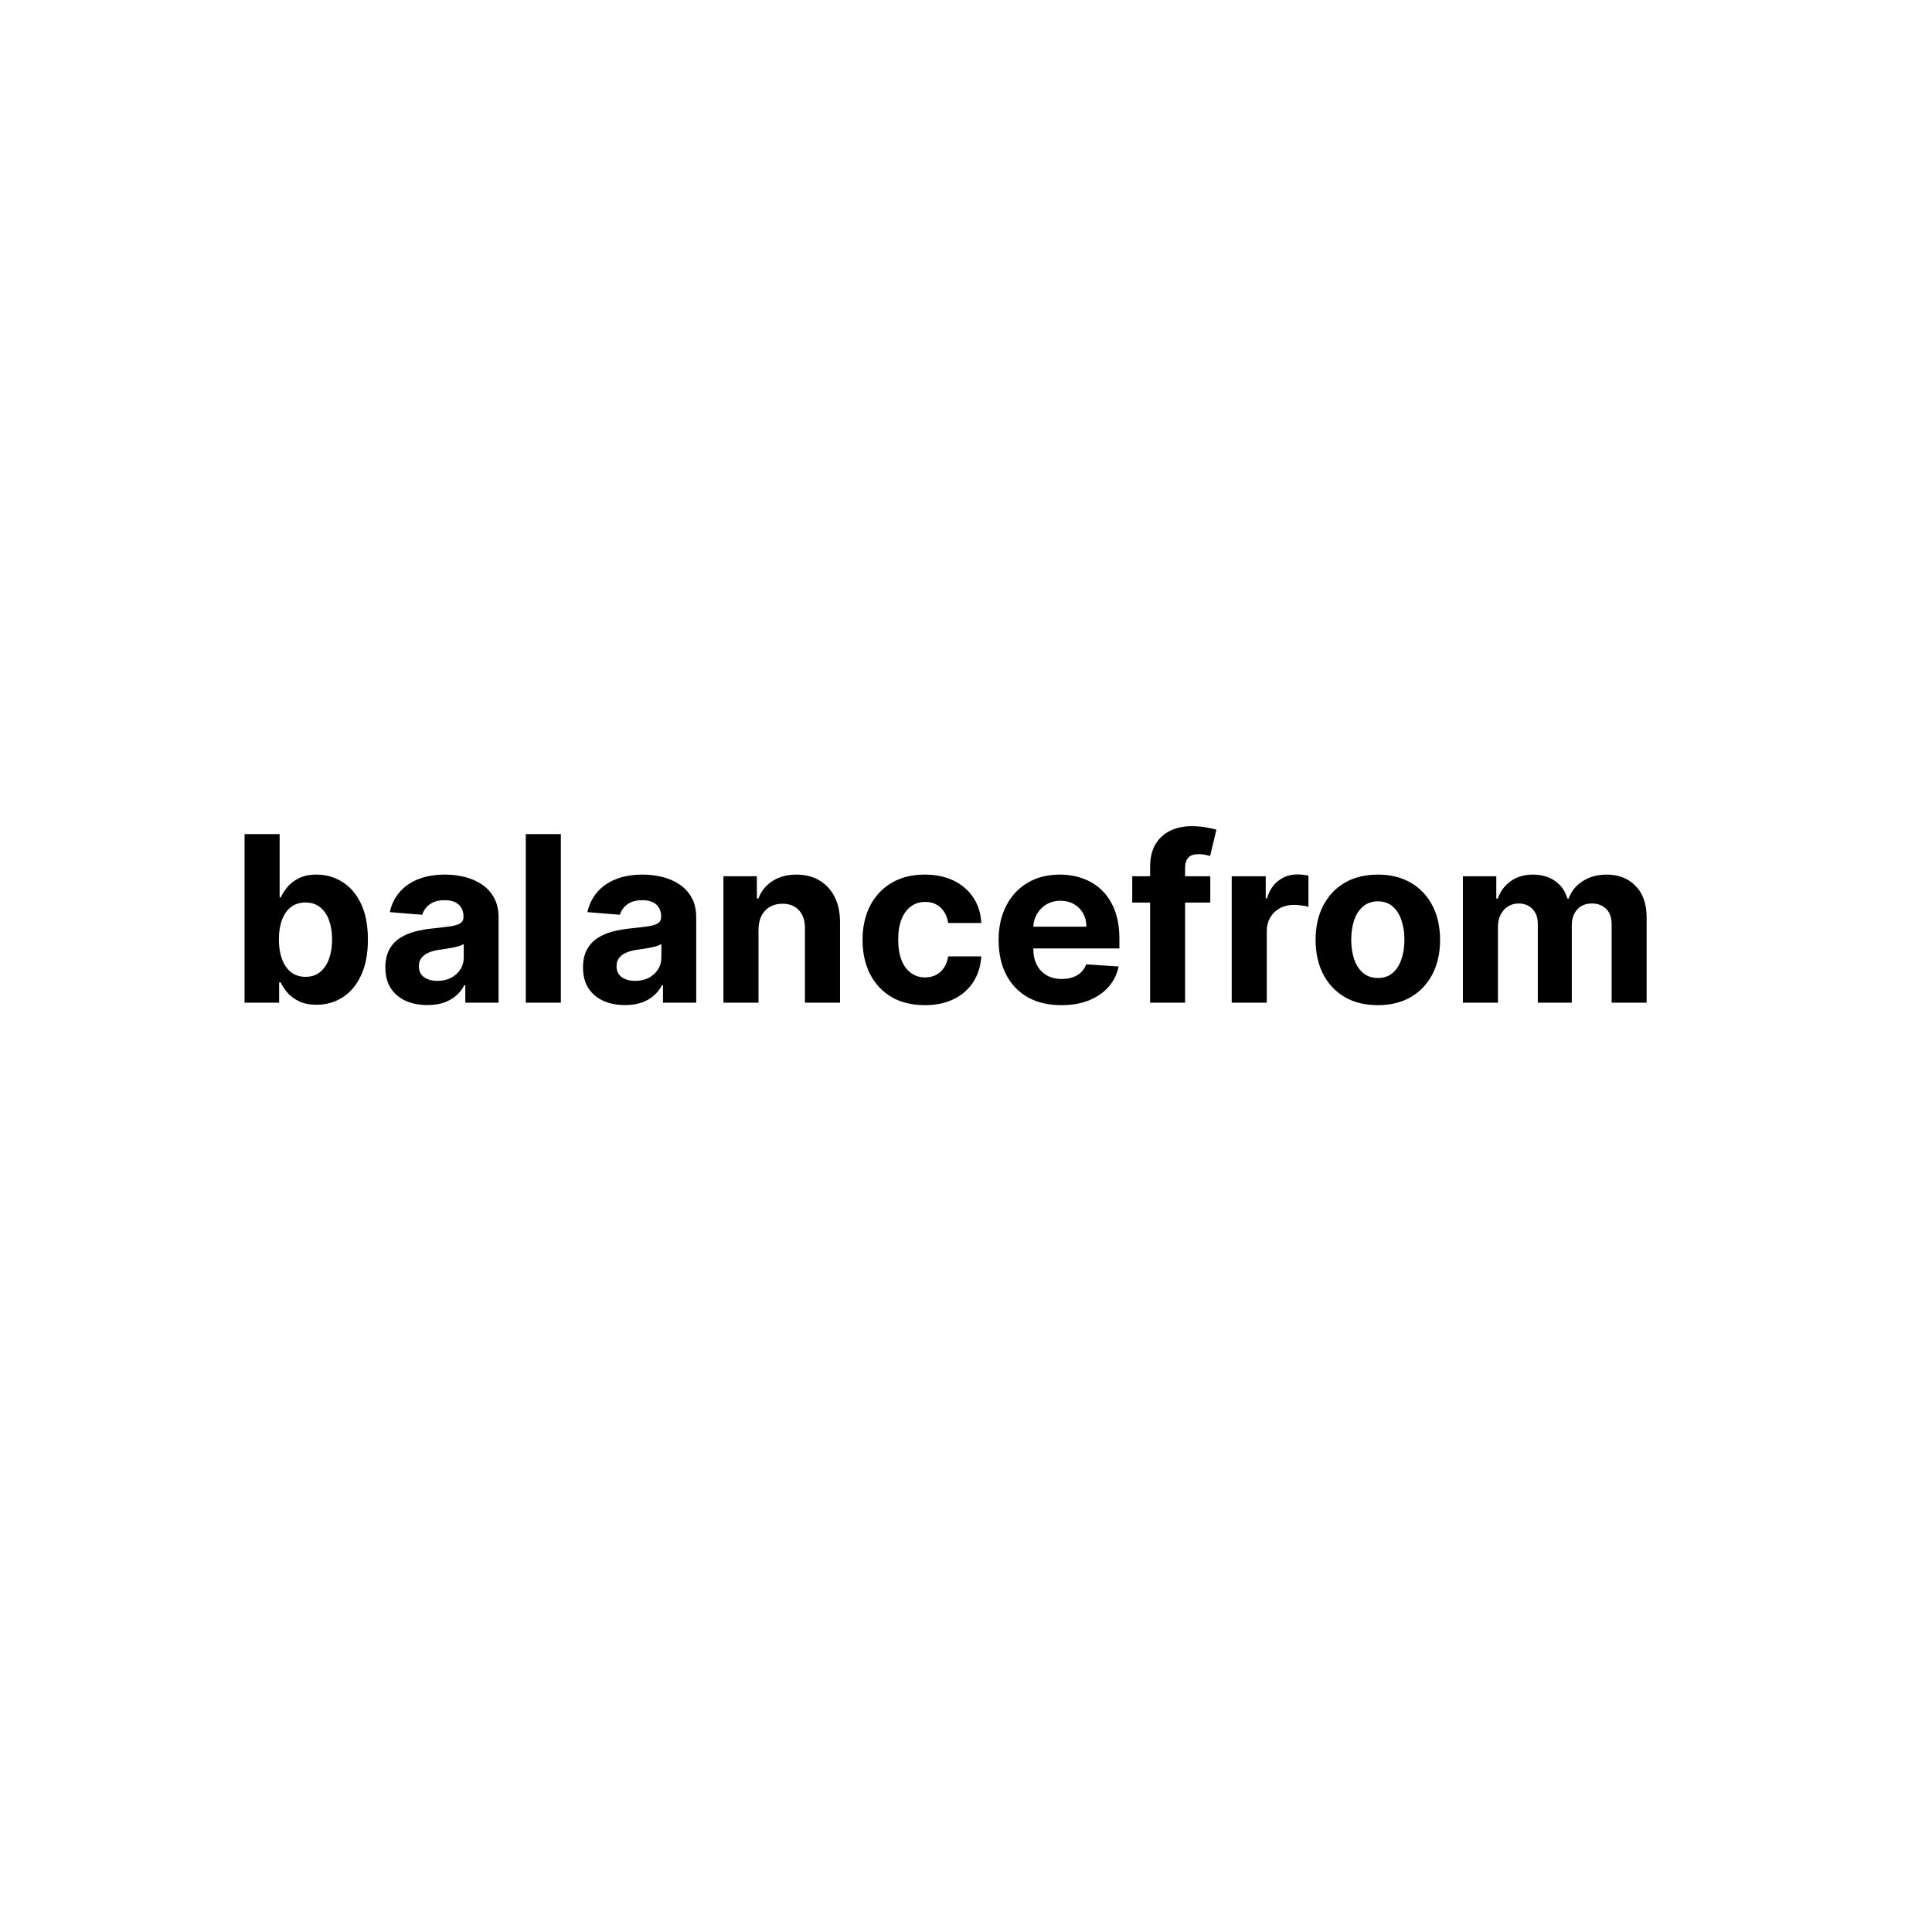 <svg width="125" height="125" viewBox="0 0 125 125" fill="none" xmlns="http://www.w3.org/2000/svg">
<path d="M15.823 64.874V53.965H18.092V58.066H18.162C18.261 57.846 18.405 57.623 18.593 57.395C18.785 57.164 19.033 56.973 19.339 56.82C19.648 56.664 20.031 56.586 20.489 56.586C21.086 56.586 21.636 56.742 22.141 57.054C22.645 57.363 23.048 57.83 23.35 58.455C23.652 59.077 23.803 59.856 23.803 60.794C23.803 61.706 23.655 62.477 23.36 63.106C23.069 63.731 22.672 64.205 22.167 64.528C21.666 64.847 21.105 65.007 20.484 65.007C20.044 65.007 19.669 64.934 19.36 64.789C19.055 64.643 18.804 64.46 18.609 64.24C18.414 64.016 18.265 63.791 18.162 63.564H18.06V64.874H15.823ZM18.044 60.783C18.044 61.27 18.112 61.694 18.247 62.056C18.382 62.418 18.577 62.701 18.833 62.903C19.088 63.102 19.399 63.201 19.765 63.201C20.134 63.201 20.447 63.1 20.702 62.898C20.958 62.692 21.152 62.408 21.283 62.045C21.418 61.68 21.485 61.259 21.485 60.783C21.485 60.311 21.42 59.895 21.288 59.537C21.157 59.178 20.963 58.898 20.708 58.695C20.452 58.493 20.138 58.391 19.765 58.391C19.396 58.391 19.083 58.489 18.827 58.684C18.575 58.88 18.382 59.157 18.247 59.515C18.112 59.874 18.044 60.297 18.044 60.783ZM27.65 65.028C27.128 65.028 26.663 64.938 26.254 64.757C25.846 64.572 25.523 64.3 25.285 63.942C25.05 63.58 24.933 63.129 24.933 62.589C24.933 62.134 25.017 61.753 25.183 61.444C25.35 61.135 25.578 60.886 25.865 60.698C26.153 60.51 26.48 60.368 26.845 60.272C27.215 60.176 27.602 60.108 28.007 60.069C28.483 60.02 28.866 59.974 29.157 59.931C29.448 59.885 29.66 59.817 29.791 59.728C29.922 59.64 29.988 59.508 29.988 59.334V59.302C29.988 58.965 29.882 58.704 29.669 58.519C29.459 58.335 29.161 58.242 28.774 58.242C28.365 58.242 28.04 58.333 27.799 58.514C27.557 58.691 27.398 58.915 27.32 59.185L25.221 59.015C25.327 58.517 25.537 58.088 25.849 57.726C26.162 57.36 26.565 57.079 27.058 56.884C27.556 56.685 28.131 56.586 28.784 56.586C29.239 56.586 29.674 56.639 30.089 56.745C30.508 56.852 30.88 57.017 31.203 57.241C31.529 57.465 31.787 57.752 31.975 58.104C32.163 58.452 32.257 58.869 32.257 59.356V64.874H30.105V63.739H30.041C29.91 63.995 29.734 64.221 29.514 64.416C29.294 64.608 29.029 64.759 28.72 64.869C28.412 64.975 28.055 65.028 27.65 65.028ZM28.3 63.462C28.633 63.462 28.928 63.397 29.184 63.265C29.439 63.13 29.64 62.949 29.786 62.722C29.931 62.495 30.004 62.237 30.004 61.95V61.081C29.933 61.128 29.835 61.17 29.711 61.209C29.59 61.245 29.454 61.279 29.301 61.31C29.148 61.339 28.996 61.365 28.843 61.39C28.69 61.412 28.552 61.431 28.427 61.449C28.161 61.488 27.928 61.55 27.73 61.635C27.531 61.721 27.376 61.836 27.266 61.982C27.156 62.124 27.101 62.301 27.101 62.514C27.101 62.823 27.213 63.059 27.437 63.223C27.664 63.383 27.952 63.462 28.3 63.462ZM36.287 53.965V64.874H34.018V53.965H36.287ZM40.438 65.028C39.916 65.028 39.451 64.938 39.042 64.757C38.634 64.572 38.311 64.3 38.073 63.942C37.838 63.58 37.721 63.129 37.721 62.589C37.721 62.134 37.805 61.753 37.972 61.444C38.139 61.135 38.366 60.886 38.653 60.698C38.941 60.51 39.268 60.368 39.633 60.272C40.003 60.176 40.39 60.108 40.795 60.069C41.271 60.02 41.654 59.974 41.945 59.931C42.236 59.885 42.448 59.817 42.579 59.728C42.711 59.64 42.776 59.508 42.776 59.334V59.302C42.776 58.965 42.67 58.704 42.457 58.519C42.247 58.335 41.949 58.242 41.562 58.242C41.153 58.242 40.828 58.333 40.587 58.514C40.346 58.691 40.186 58.915 40.108 59.185L38.009 59.015C38.115 58.517 38.325 58.088 38.637 57.726C38.95 57.36 39.353 57.079 39.847 56.884C40.344 56.685 40.919 56.586 41.572 56.586C42.027 56.586 42.462 56.639 42.877 56.745C43.297 56.852 43.668 57.017 43.991 57.241C44.318 57.465 44.575 57.752 44.763 58.104C44.951 58.452 45.045 58.869 45.045 59.356V64.874H42.894V63.739H42.83C42.698 63.995 42.522 64.221 42.302 64.416C42.082 64.608 41.818 64.759 41.508 64.869C41.2 64.975 40.843 65.028 40.438 65.028ZM41.088 63.462C41.422 63.462 41.716 63.397 41.972 63.265C42.228 63.13 42.428 62.949 42.574 62.722C42.719 62.495 42.792 62.237 42.792 61.95V61.081C42.721 61.128 42.624 61.17 42.499 61.209C42.379 61.245 42.242 61.279 42.089 61.31C41.936 61.339 41.784 61.365 41.631 61.39C41.478 61.412 41.34 61.431 41.216 61.449C40.949 61.488 40.717 61.55 40.518 61.635C40.319 61.721 40.164 61.836 40.054 61.982C39.944 62.124 39.889 62.301 39.889 62.514C39.889 62.823 40.001 63.059 40.225 63.223C40.452 63.383 40.74 63.462 41.088 63.462ZM49.075 60.144V64.874H46.806V56.692H48.969V58.136H49.065C49.246 57.66 49.549 57.283 49.975 57.007C50.401 56.726 50.918 56.586 51.525 56.586C52.094 56.586 52.589 56.71 53.011 56.959C53.434 57.207 53.763 57.562 53.997 58.024C54.231 58.482 54.349 59.029 54.349 59.664V64.874H52.079V60.069C52.083 59.569 51.955 59.178 51.696 58.898C51.437 58.613 51.08 58.471 50.625 58.471C50.32 58.471 50.05 58.537 49.816 58.668C49.585 58.8 49.404 58.992 49.272 59.244C49.144 59.492 49.079 59.792 49.075 60.144ZM59.834 65.034C58.996 65.034 58.275 64.856 57.671 64.501C57.071 64.142 56.609 63.645 56.286 63.01C55.967 62.374 55.807 61.642 55.807 60.815C55.807 59.977 55.968 59.242 56.291 58.61C56.618 57.974 57.082 57.479 57.682 57.124C58.282 56.765 58.996 56.586 59.823 56.586C60.537 56.586 61.162 56.715 61.698 56.974C62.234 57.234 62.659 57.598 62.971 58.066C63.284 58.535 63.456 59.086 63.488 59.718H61.346C61.286 59.309 61.126 58.981 60.867 58.732C60.611 58.48 60.276 58.354 59.86 58.354C59.509 58.354 59.202 58.45 58.939 58.642C58.68 58.83 58.477 59.105 58.332 59.467C58.186 59.83 58.113 60.268 58.113 60.783C58.113 61.305 58.184 61.749 58.326 62.115C58.472 62.481 58.676 62.759 58.939 62.951C59.202 63.143 59.509 63.239 59.86 63.239C60.12 63.239 60.352 63.185 60.558 63.079C60.768 62.972 60.94 62.818 61.075 62.615C61.213 62.41 61.304 62.163 61.346 61.875H63.488C63.452 62.5 63.282 63.05 62.977 63.526C62.675 63.999 62.257 64.368 61.725 64.634C61.192 64.901 60.562 65.034 59.834 65.034ZM68.669 65.034C67.828 65.034 67.103 64.863 66.496 64.522C65.892 64.178 65.427 63.691 65.1 63.063C64.774 62.431 64.61 61.683 64.61 60.82C64.61 59.979 64.774 59.24 65.1 58.605C65.427 57.969 65.887 57.474 66.48 57.118C67.077 56.763 67.776 56.586 68.579 56.586C69.119 56.586 69.621 56.673 70.086 56.847C70.555 57.017 70.963 57.275 71.311 57.619C71.663 57.964 71.936 58.397 72.132 58.919C72.327 59.437 72.425 60.044 72.425 60.74V61.364H65.516V59.958H70.289C70.289 59.631 70.218 59.341 70.076 59.089C69.934 58.837 69.737 58.64 69.484 58.498C69.236 58.352 68.946 58.28 68.616 58.28C68.272 58.28 67.966 58.359 67.7 58.519C67.437 58.675 67.231 58.887 67.082 59.153C66.933 59.416 66.856 59.709 66.853 60.032V61.369C66.853 61.774 66.928 62.124 67.077 62.418C67.229 62.713 67.444 62.94 67.721 63.1C67.998 63.26 68.327 63.34 68.707 63.34C68.959 63.34 69.19 63.304 69.399 63.233C69.609 63.162 69.788 63.056 69.937 62.914C70.086 62.772 70.2 62.598 70.278 62.392L72.377 62.53C72.27 63.035 72.052 63.475 71.722 63.851C71.395 64.224 70.972 64.515 70.454 64.725C69.939 64.931 69.344 65.034 68.669 65.034ZM78.305 56.692V58.397H73.256V56.692H78.305ZM74.412 64.874V56.101C74.412 55.508 74.527 55.016 74.758 54.625C74.992 54.235 75.312 53.942 75.717 53.746C76.121 53.551 76.581 53.454 77.096 53.454C77.444 53.454 77.762 53.48 78.05 53.533C78.341 53.587 78.558 53.635 78.7 53.677L78.295 55.382C78.206 55.353 78.096 55.327 77.965 55.302C77.837 55.277 77.705 55.265 77.57 55.265C77.237 55.265 77.004 55.343 76.873 55.499C76.741 55.652 76.675 55.867 76.675 56.144V64.874H74.412ZM79.692 64.874V56.692H81.892V58.12H81.977C82.126 57.612 82.376 57.228 82.728 56.969C83.079 56.706 83.484 56.575 83.942 56.575C84.056 56.575 84.178 56.582 84.31 56.596C84.441 56.611 84.557 56.63 84.656 56.655V58.668C84.55 58.636 84.402 58.608 84.214 58.583C84.026 58.558 83.854 58.546 83.697 58.546C83.364 58.546 83.065 58.619 82.802 58.764C82.543 58.906 82.337 59.105 82.185 59.361C82.035 59.617 81.961 59.911 81.961 60.245V64.874H79.692ZM89.145 65.034C88.318 65.034 87.602 64.858 86.999 64.507C86.398 64.151 85.935 63.658 85.608 63.026C85.282 62.39 85.118 61.653 85.118 60.815C85.118 59.97 85.282 59.231 85.608 58.599C85.935 57.964 86.398 57.47 86.999 57.118C87.602 56.763 88.318 56.586 89.145 56.586C89.973 56.586 90.686 56.763 91.287 57.118C91.89 57.47 92.356 57.964 92.682 58.599C93.009 59.231 93.172 59.97 93.172 60.815C93.172 61.653 93.009 62.39 92.682 63.026C92.356 63.658 91.89 64.151 91.287 64.507C90.686 64.858 89.973 65.034 89.145 65.034ZM89.156 63.276C89.532 63.276 89.847 63.169 90.099 62.956C90.351 62.74 90.541 62.445 90.669 62.072C90.8 61.699 90.866 61.275 90.866 60.799C90.866 60.323 90.8 59.899 90.669 59.526C90.541 59.153 90.351 58.858 90.099 58.642C89.847 58.425 89.532 58.317 89.156 58.317C88.776 58.317 88.456 58.425 88.197 58.642C87.941 58.858 87.748 59.153 87.617 59.526C87.489 59.899 87.425 60.323 87.425 60.799C87.425 61.275 87.489 61.699 87.617 62.072C87.748 62.445 87.941 62.74 88.197 62.956C88.456 63.169 88.776 63.276 89.156 63.276ZM94.648 64.874V56.692H96.81V58.136H96.906C97.077 57.656 97.361 57.278 97.758 57.001C98.156 56.724 98.632 56.586 99.186 56.586C99.747 56.586 100.225 56.726 100.619 57.007C101.013 57.283 101.276 57.66 101.407 58.136H101.493C101.659 57.667 101.961 57.292 102.398 57.012C102.838 56.728 103.359 56.586 103.959 56.586C104.722 56.586 105.342 56.829 105.818 57.315C106.297 57.798 106.537 58.484 106.537 59.371V64.874H104.273V59.819C104.273 59.364 104.152 59.023 103.911 58.796C103.669 58.569 103.368 58.455 103.005 58.455C102.593 58.455 102.272 58.587 102.041 58.849C101.81 59.109 101.695 59.451 101.695 59.878V64.874H99.495V59.771C99.495 59.37 99.38 59.05 99.149 58.812C98.921 58.574 98.621 58.455 98.249 58.455C97.996 58.455 97.769 58.519 97.567 58.647C97.368 58.771 97.21 58.947 97.093 59.174C96.975 59.398 96.917 59.661 96.917 59.963V64.874H94.648Z" fill="black"/>
</svg>
